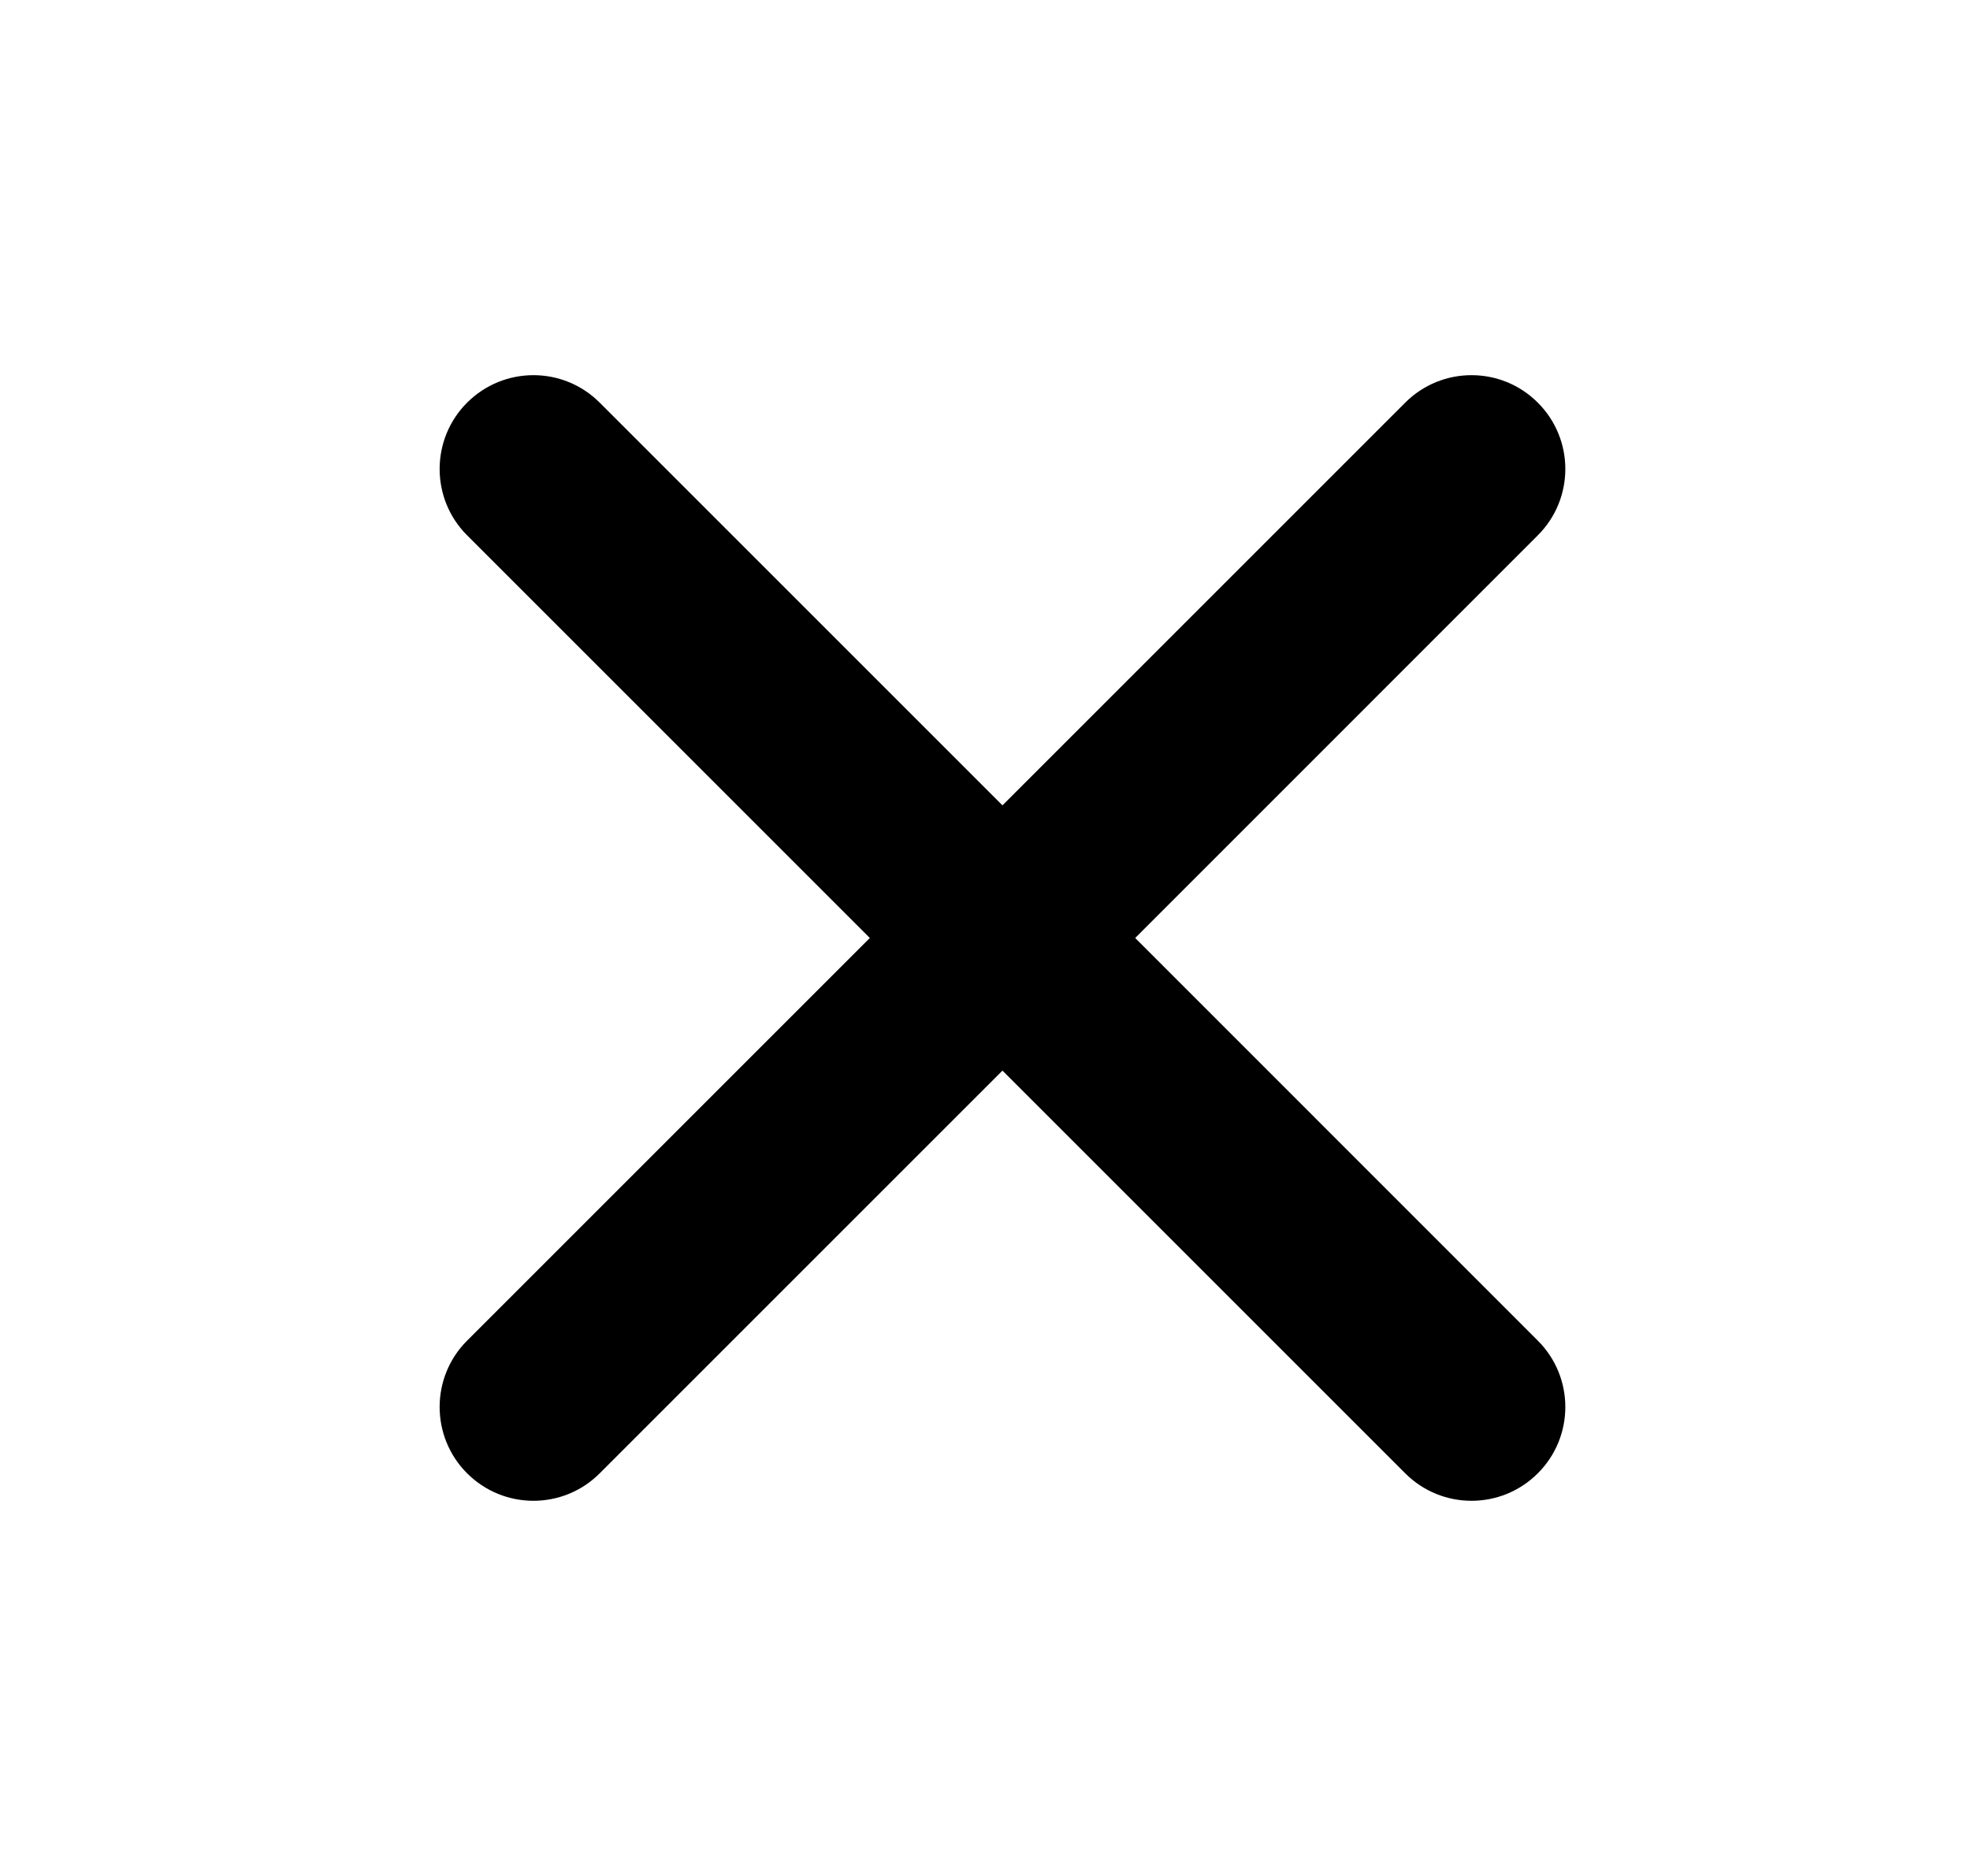<svg width="21" height="20" viewBox="0 0 21 20" fill="none" xmlns="http://www.w3.org/2000/svg">
<path fill-rule="evenodd" clip-rule="evenodd" d="M16.393 14.293C16.784 14.683 16.784 15.317 16.393 15.707C16.003 16.098 15.37 16.098 14.979 15.707L10.686 11.414L6.393 15.707C6.003 16.098 5.37 16.098 4.979 15.707C4.589 15.317 4.589 14.683 4.979 14.293L9.272 10L4.979 5.707C4.589 5.317 4.589 4.683 4.979 4.293C5.37 3.902 6.003 3.902 6.393 4.293L10.686 8.586L14.979 4.293C15.37 3.902 16.003 3.902 16.393 4.293C16.784 4.683 16.784 5.317 16.393 5.707L12.101 10L16.393 14.293Z" fill="black"/>
</svg>
